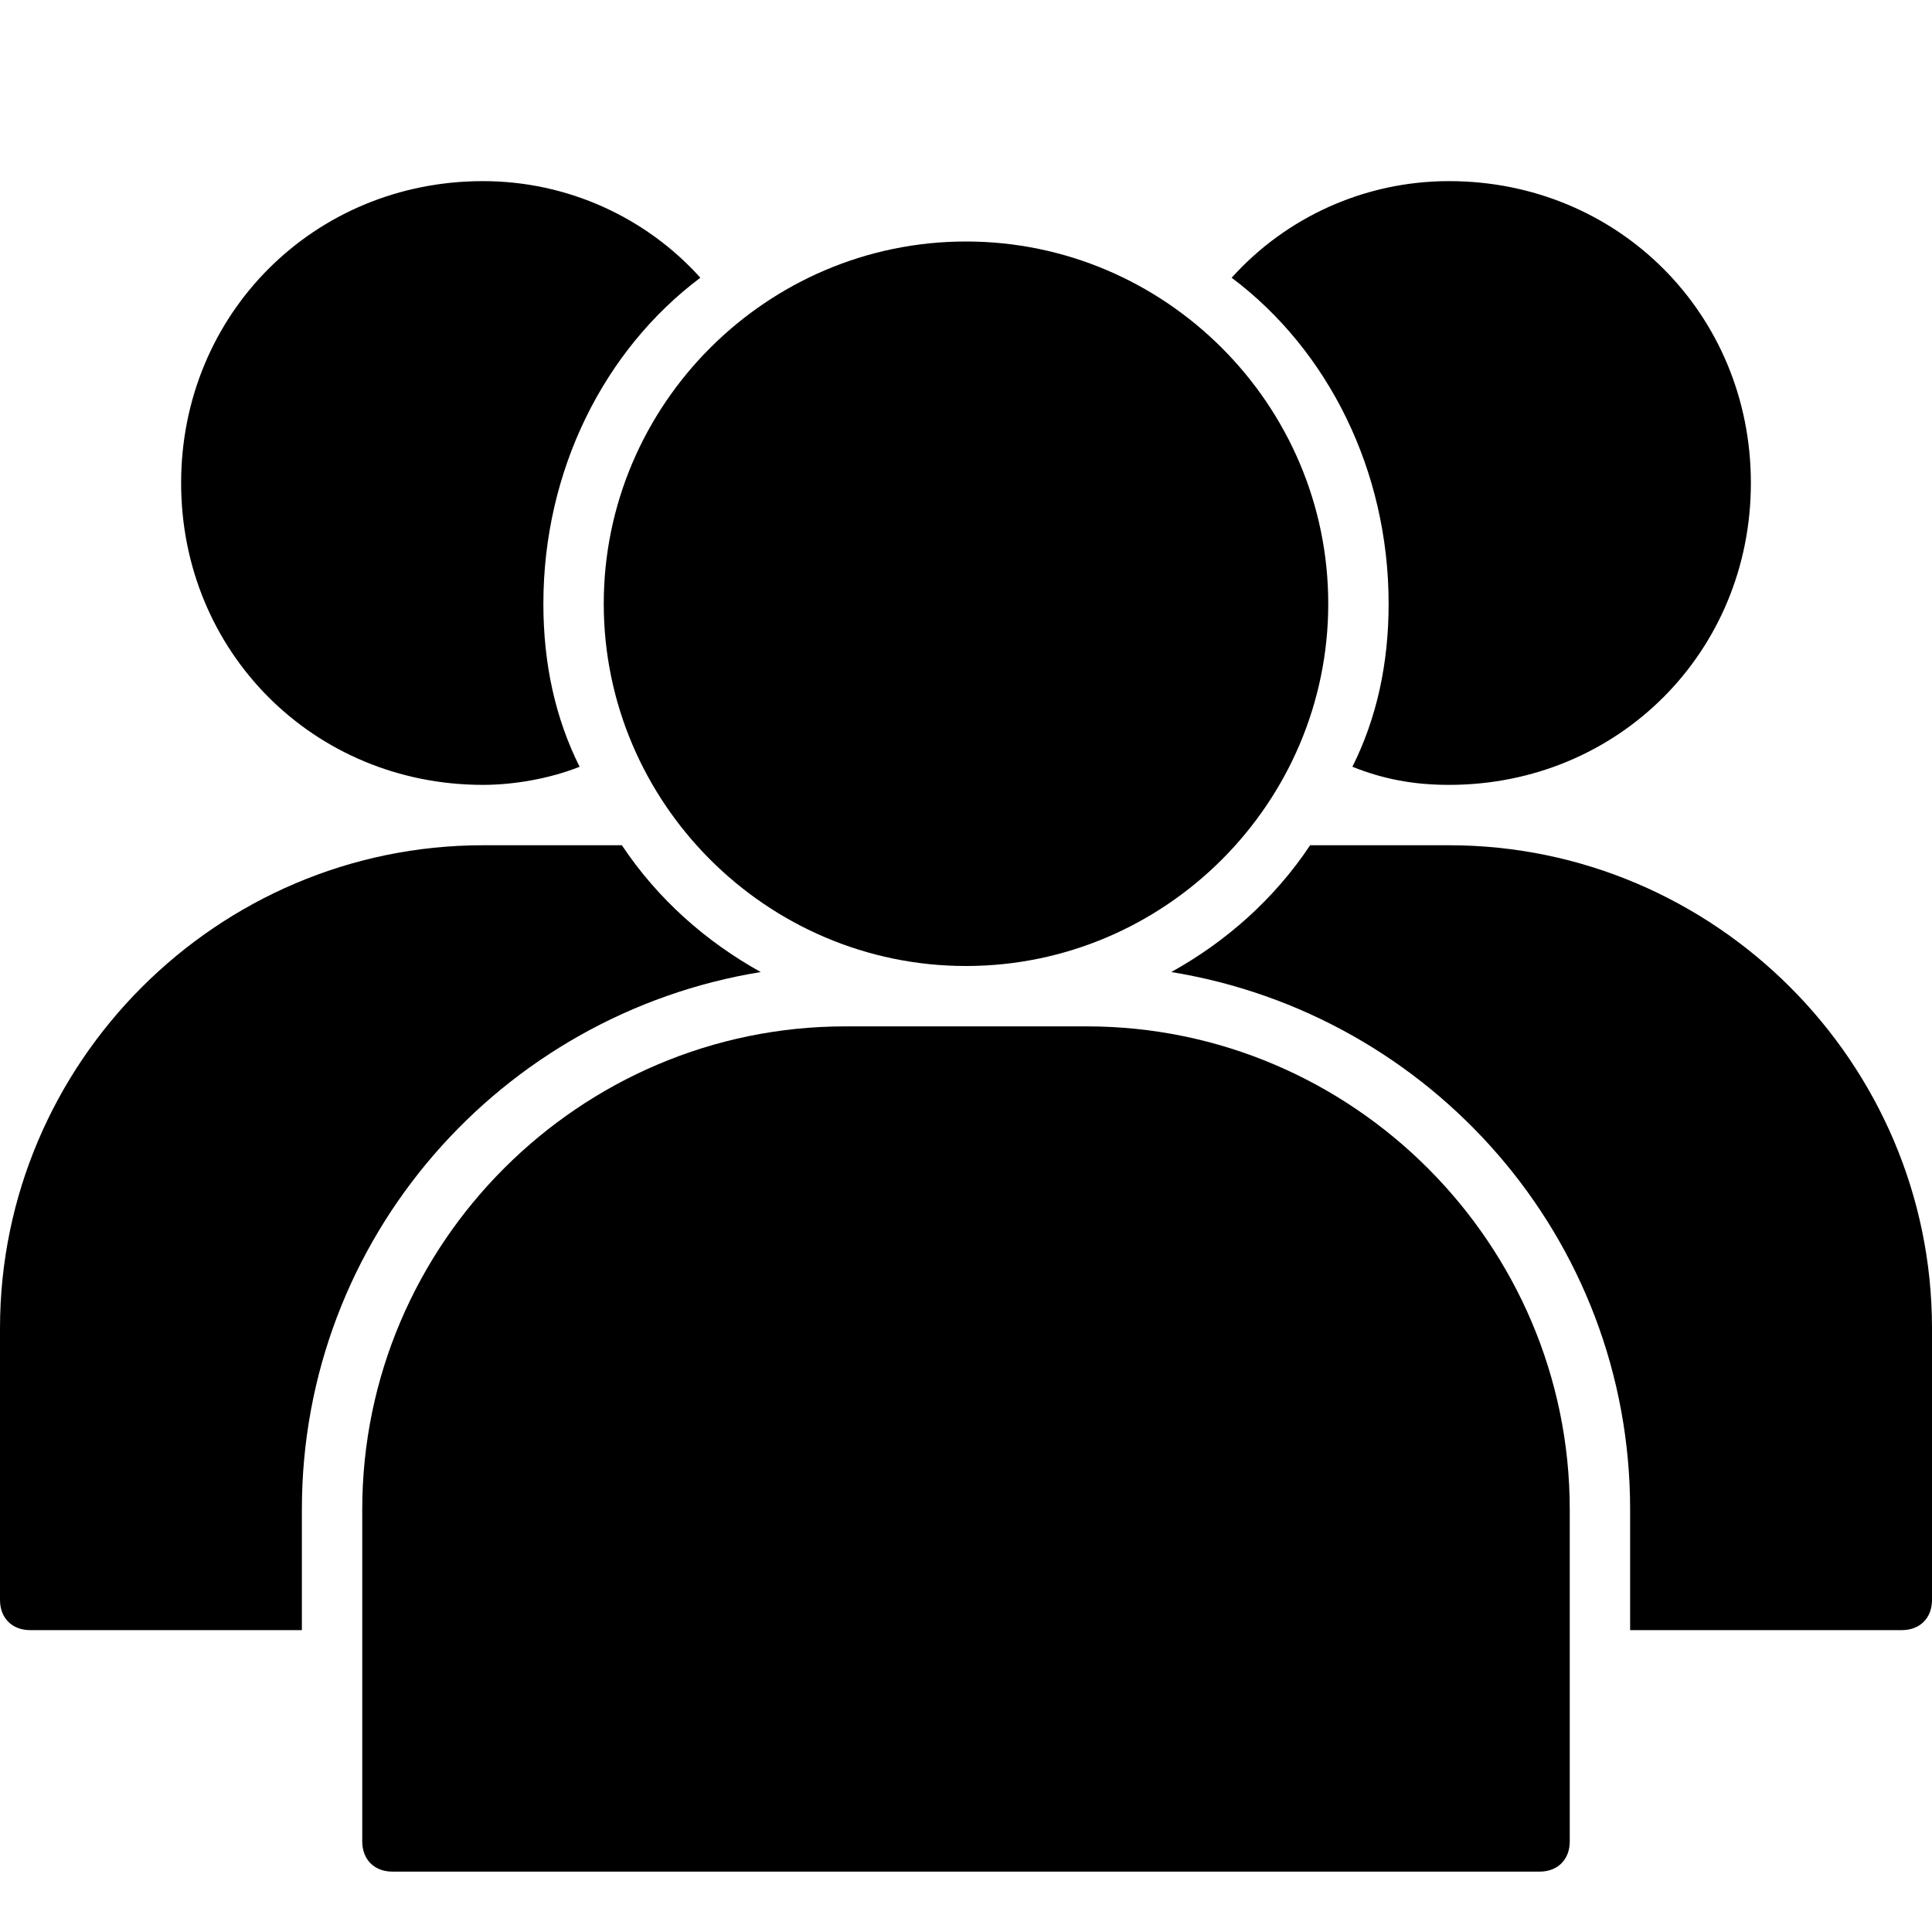 <?xml version="1.0" encoding="UTF-8"?>
<svg xmlns="http://www.w3.org/2000/svg" viewBox="0 0 32 32"><path d="M16 16c-3.3 0-6-2.7-6-6s2.7-6 6-6 6 2.7 6 6-2.7 6-6 6zM25.5 31h-19c-.3 0-.5-.2-.5-.5V25c0-4.4 3.6-8 8-8h4c4.4 0 8 3.6 8 8v5.5c0 .3-.2.5-.5.5z" fill="rgba(0,0,0,1)"/><path d="M24 14h-2.3c-.6.9-1.4 1.6-2.3 2.1 4.3.7 7.6 4.4 7.6 8.9v2h4.5c.3 0 .5-.2.5-.5V22c0-4.4-3.6-8-8-8zM24 3c-1.4 0-2.7.6-3.6 1.6C22 5.8 23 7.8 23 10c0 1-.2 1.9-.6 2.7.5.2 1 .3 1.6.3 2.8 0 5-2.2 5-5s-2.2-5-5-5zM11.6 4.6C10.7 3.6 9.4 3 8 3 5.2 3 3 5.2 3 8s2.2 5 5 5c.5 0 1.1-.1 1.6-.3C9.2 11.9 9 11 9 10c0-2.2 1-4.2 2.6-5.4zM8 14h2.3c.6.9 1.4 1.6 2.3 2.1C8.3 16.8 5 20.5 5 25v2H.5c-.3 0-.5-.2-.5-.5V22c0-4.4 3.6-8 8-8z" fill="rgba(0,0,0,1)"/></svg>
